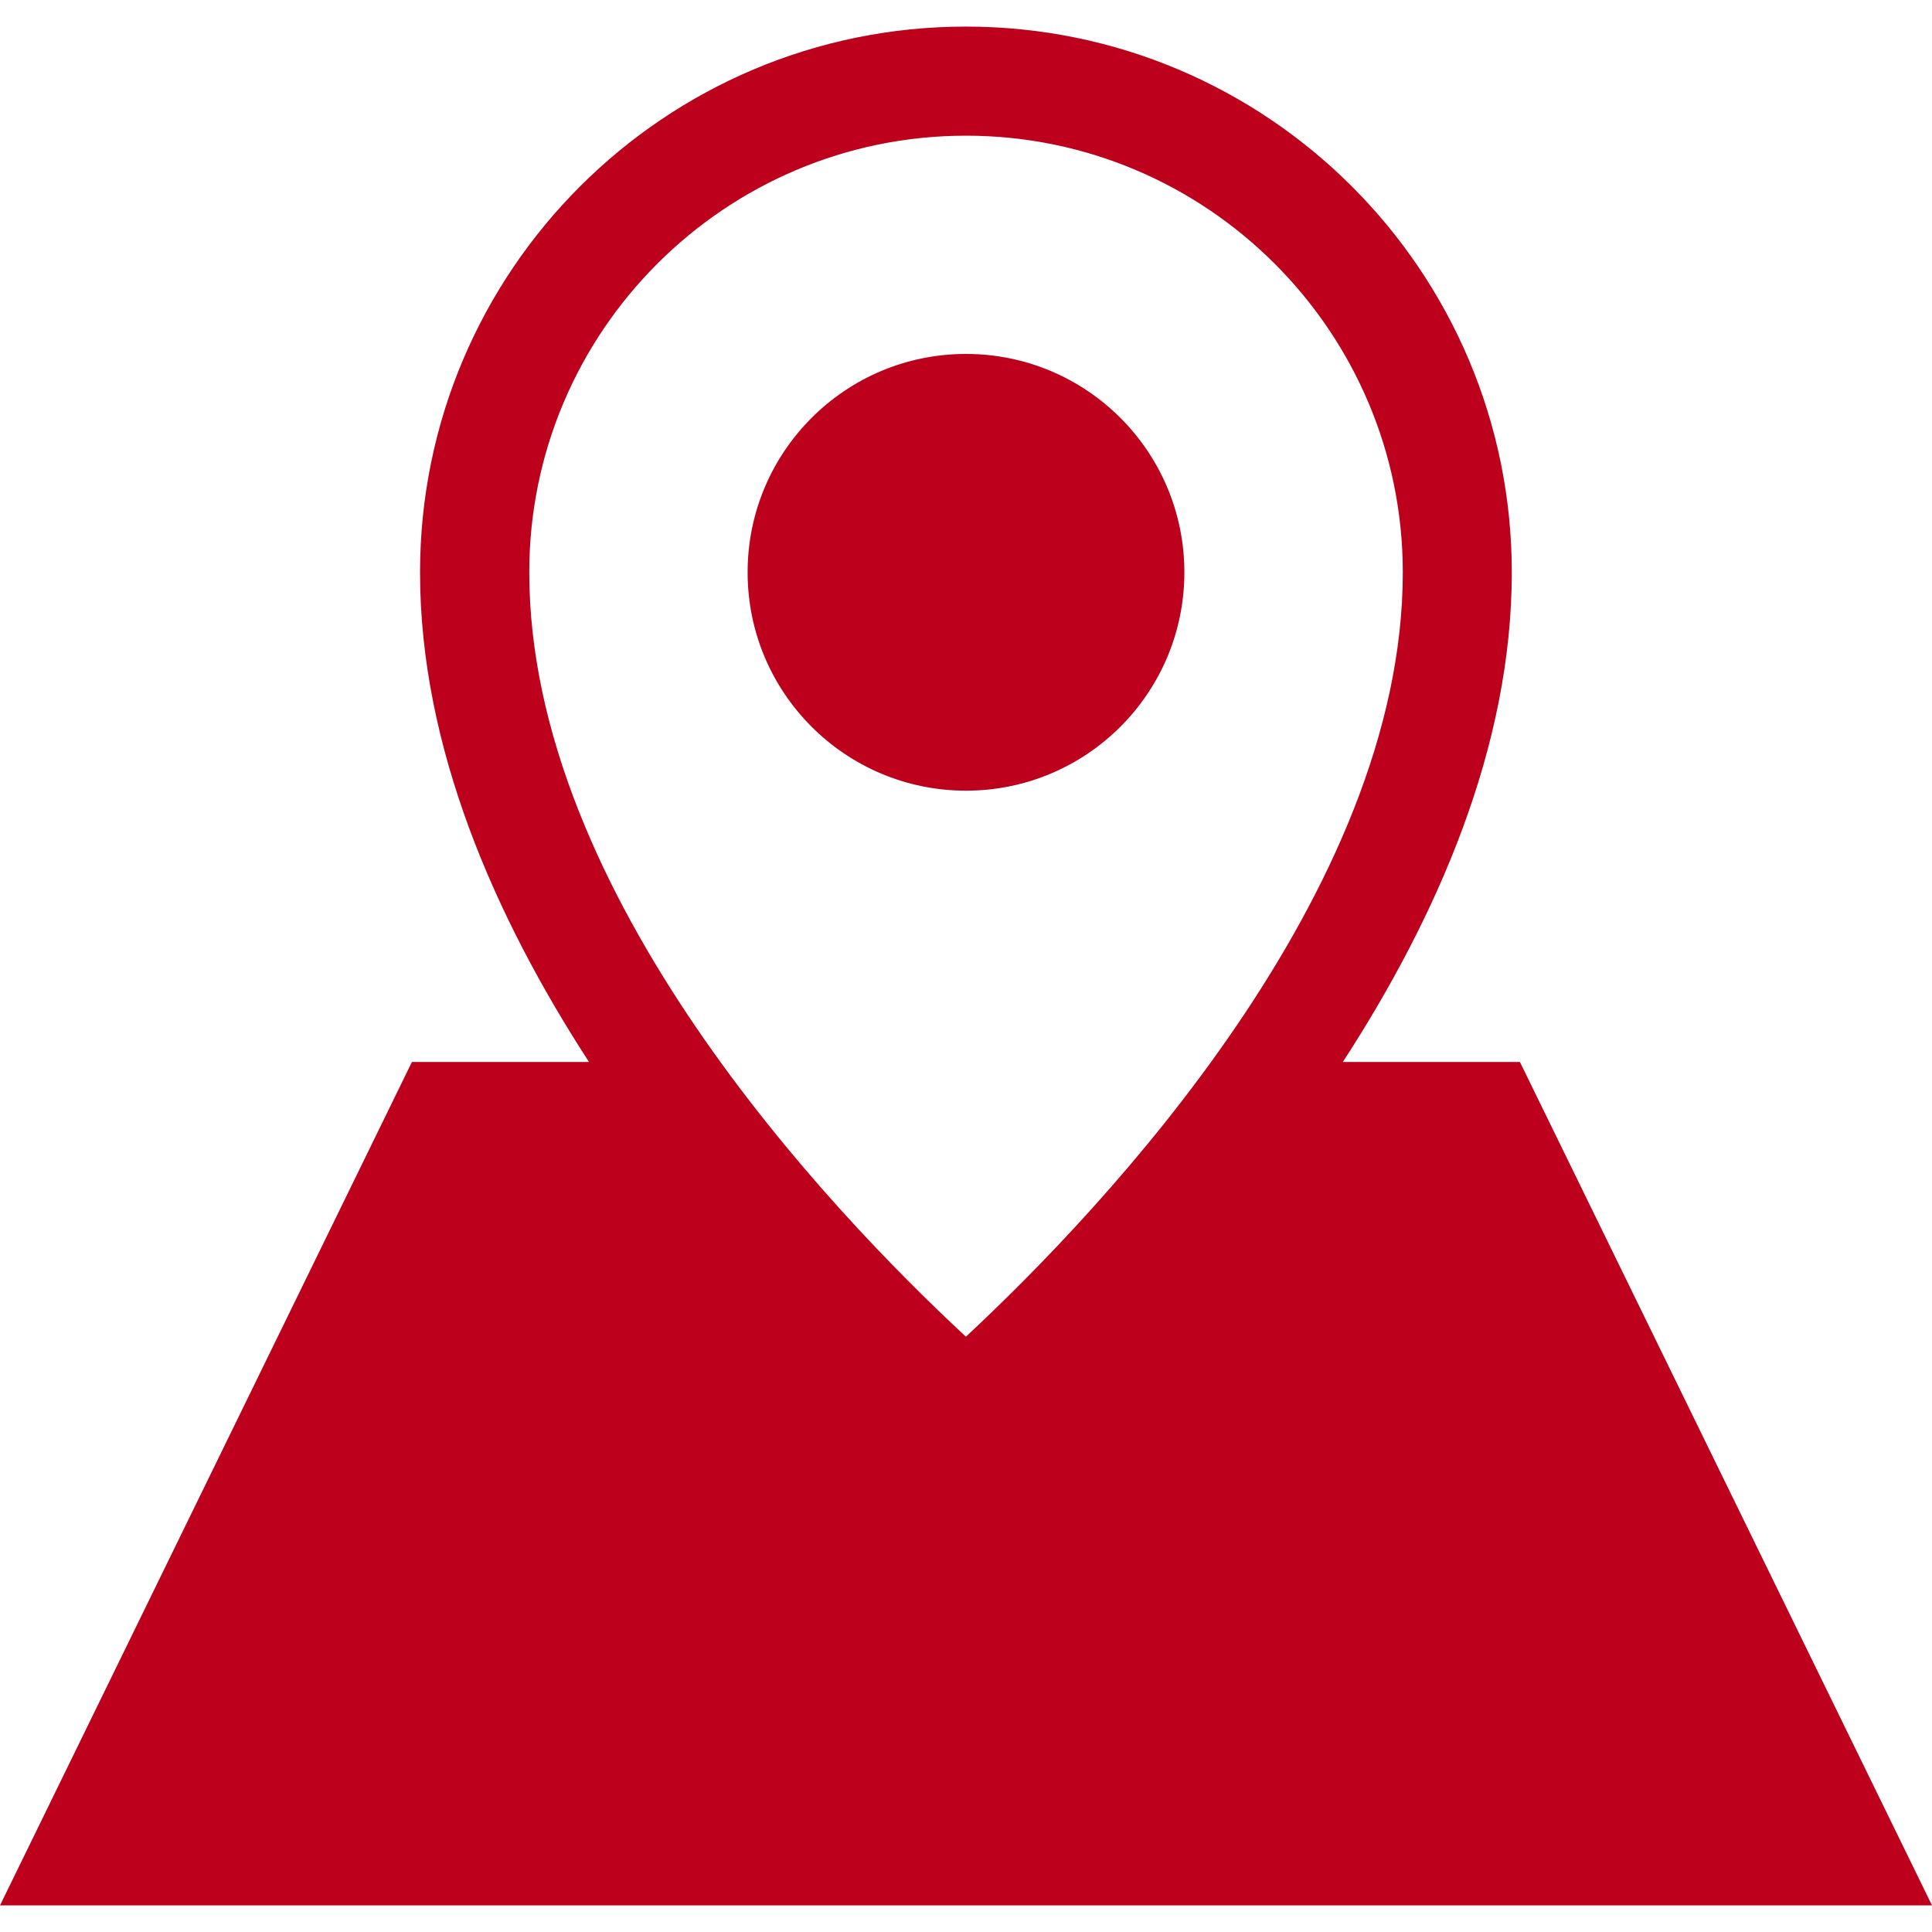 <?xml version="1.0" encoding="UTF-8"?> <svg xmlns="http://www.w3.org/2000/svg" width="80" height="80" viewBox="0 0 80 80" fill="none"> <path d="M62.937 43.975H55.603C59.494 37.983 62.6 30.951 62.6 23.701C62.6 11.217 52.477 1.101 39.996 1.101C27.515 1.101 17.393 11.225 17.393 23.701C17.393 30.947 20.498 37.979 24.39 43.975H17.056L0 78.898H80L62.937 43.975ZM40 5.618C49.972 5.618 58.087 13.73 58.087 23.701C58.087 36.961 45.705 50.031 39.996 55.35C34.284 50.045 21.916 37.01 21.916 23.701C21.912 13.73 30.028 5.618 40 5.618Z" fill="#BD001C"></path> <path d="M40 32.74C44.994 32.74 49.042 28.692 49.042 23.698C49.042 18.704 44.994 14.656 40 14.656C35.006 14.656 30.957 18.704 30.957 23.698C30.957 28.692 35.006 32.74 40 32.74Z" fill="#BD001C"></path> </svg> 